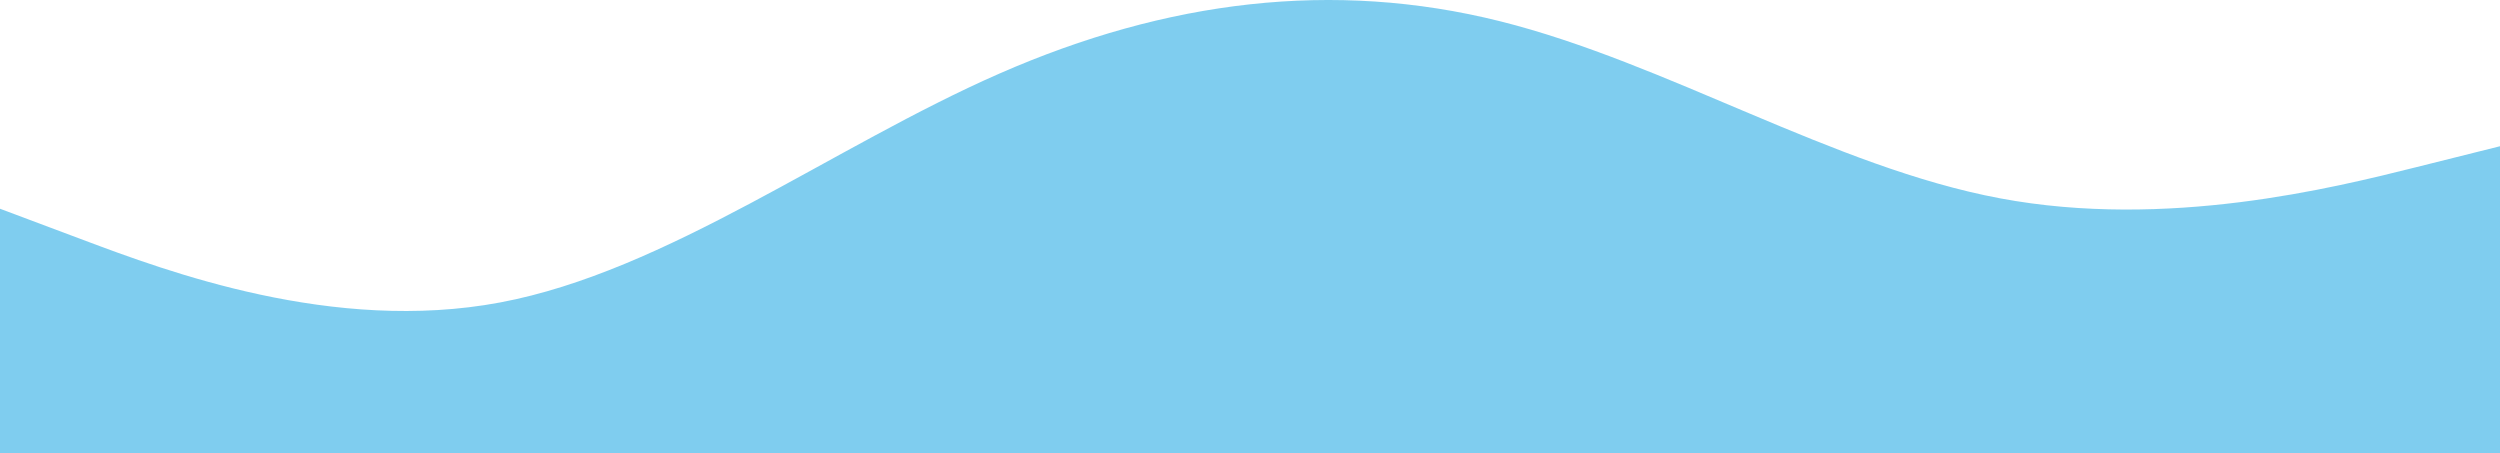 <svg xmlns="http://www.w3.org/2000/svg" width="1440" height="261" viewBox="0 0 1440 261" fill="none"><path fill-rule="evenodd" clip-rule="evenodd" d="M0 120.232L48 138.232C96 156.232 192 192.232 288 174.232C384 156.232 480 84.232 576 42.232C672 0.232 768 -11.768 864 12.232C960 36.232 1056 96.232 1152 114.232C1248 132.232 1344 108.232 1392 96.232L1440 84.232V264.232H1392C1344 264.232 1248 264.232 1152 264.232C1056 264.232 960 264.232 864 264.232C768 264.232 672 264.232 576 264.232C480 264.232 384 264.232 288 264.232C192 264.232 96 264.232 48 264.232H0V120.232Z" fill="#009DE0" fill-opacity="0.5"></path></svg>